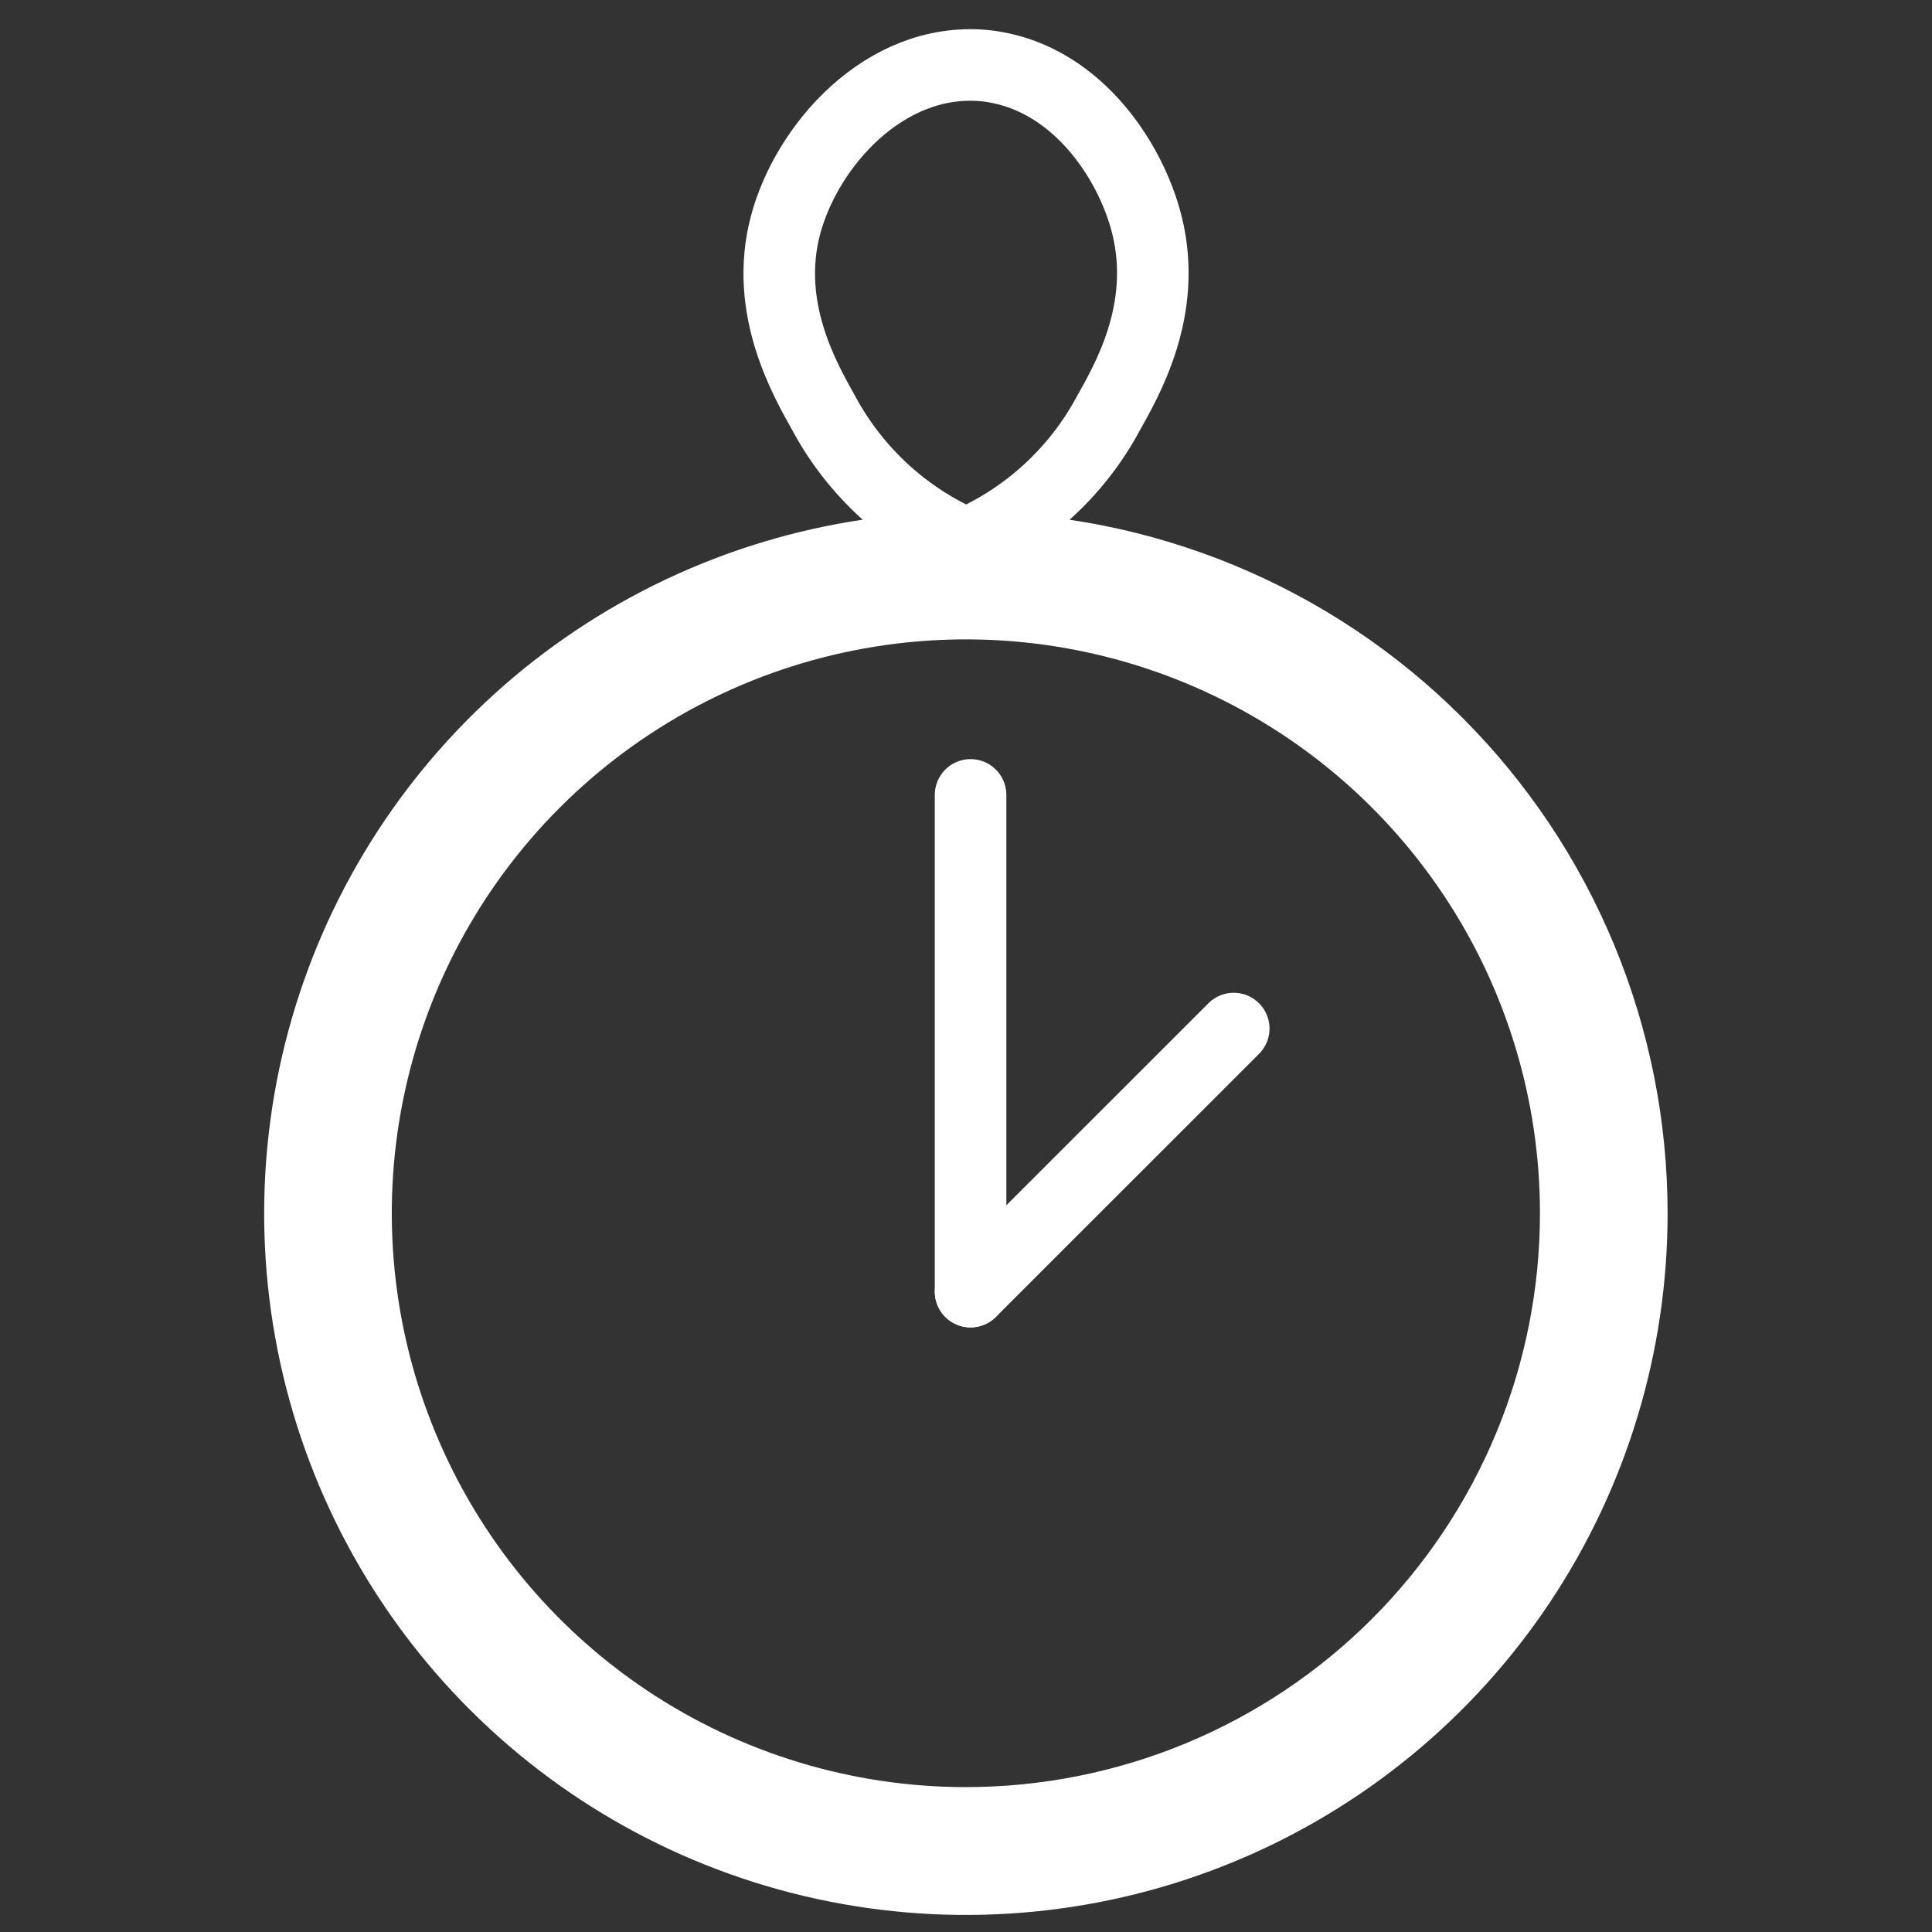 <svg width="162" height="162" viewBox="0 0 162 162" fill="none" xmlns="http://www.w3.org/2000/svg">
<rect x="0" y="0" width="162" height="162" fill="#333333" stroke="none"/>
<path d="M80.99 42.936C69.352 42.936 57.975 46.386 48.298 52.85C38.622 59.314 31.08 68.501 26.627 79.249C22.174 89.998 21.011 101.825 23.282 113.235C25.555 124.645 31.16 135.125 39.391 143.35C47.622 151.575 58.108 157.175 69.523 159.442C80.939 161.709 92.77 160.541 103.521 156.086C114.272 151.632 123.46 144.09 129.923 134.415C136.386 124.739 139.833 113.366 139.829 101.732C139.829 94.009 138.307 86.362 135.35 79.227C132.393 72.092 128.058 65.61 122.594 60.15C117.13 54.69 110.644 50.359 103.505 47.406C96.366 44.452 88.716 42.933 80.99 42.936ZM80.99 149.851C71.469 149.851 62.162 147.029 54.246 141.742C46.33 136.454 40.16 128.939 36.517 120.146C32.873 111.354 31.92 101.679 33.777 92.344C35.635 83.01 40.219 74.436 46.951 67.707C53.684 60.977 62.261 56.394 71.599 54.538C80.936 52.681 90.615 53.634 99.411 57.276C108.207 60.918 115.725 67.085 121.015 74.999C126.304 82.912 129.127 92.215 129.127 101.732C129.127 108.051 127.882 114.308 125.463 120.146C123.044 125.984 119.498 131.289 115.028 135.757C110.558 140.226 105.251 143.77 99.411 146.188C93.571 148.606 87.311 149.851 80.99 149.851Z" fill="white"/>
<path d="M96.171 18.866C97.954 26.019 94.449 31.948 92.914 34.705C90.288 39.577 86.093 43.419 81.01 45.611C75.93 43.414 71.736 39.573 69.105 34.705C67.549 31.907 64.003 25.874 65.87 18.866C67.632 12.232 74.165 4.789 82.461 5.494C90.052 6.22 94.802 13.351 96.171 18.866Z" stroke="white" stroke-width="6" stroke-miterlimit="10"/>
<path d="M81.383 108.304V66.653" stroke="white" stroke-width="6" stroke-miterlimit="10" stroke-linecap="round"/>
<path d="M103.45 86.245L81.383 108.304" stroke="white" stroke-width="6" stroke-miterlimit="10" stroke-linecap="round"/>
</svg>
